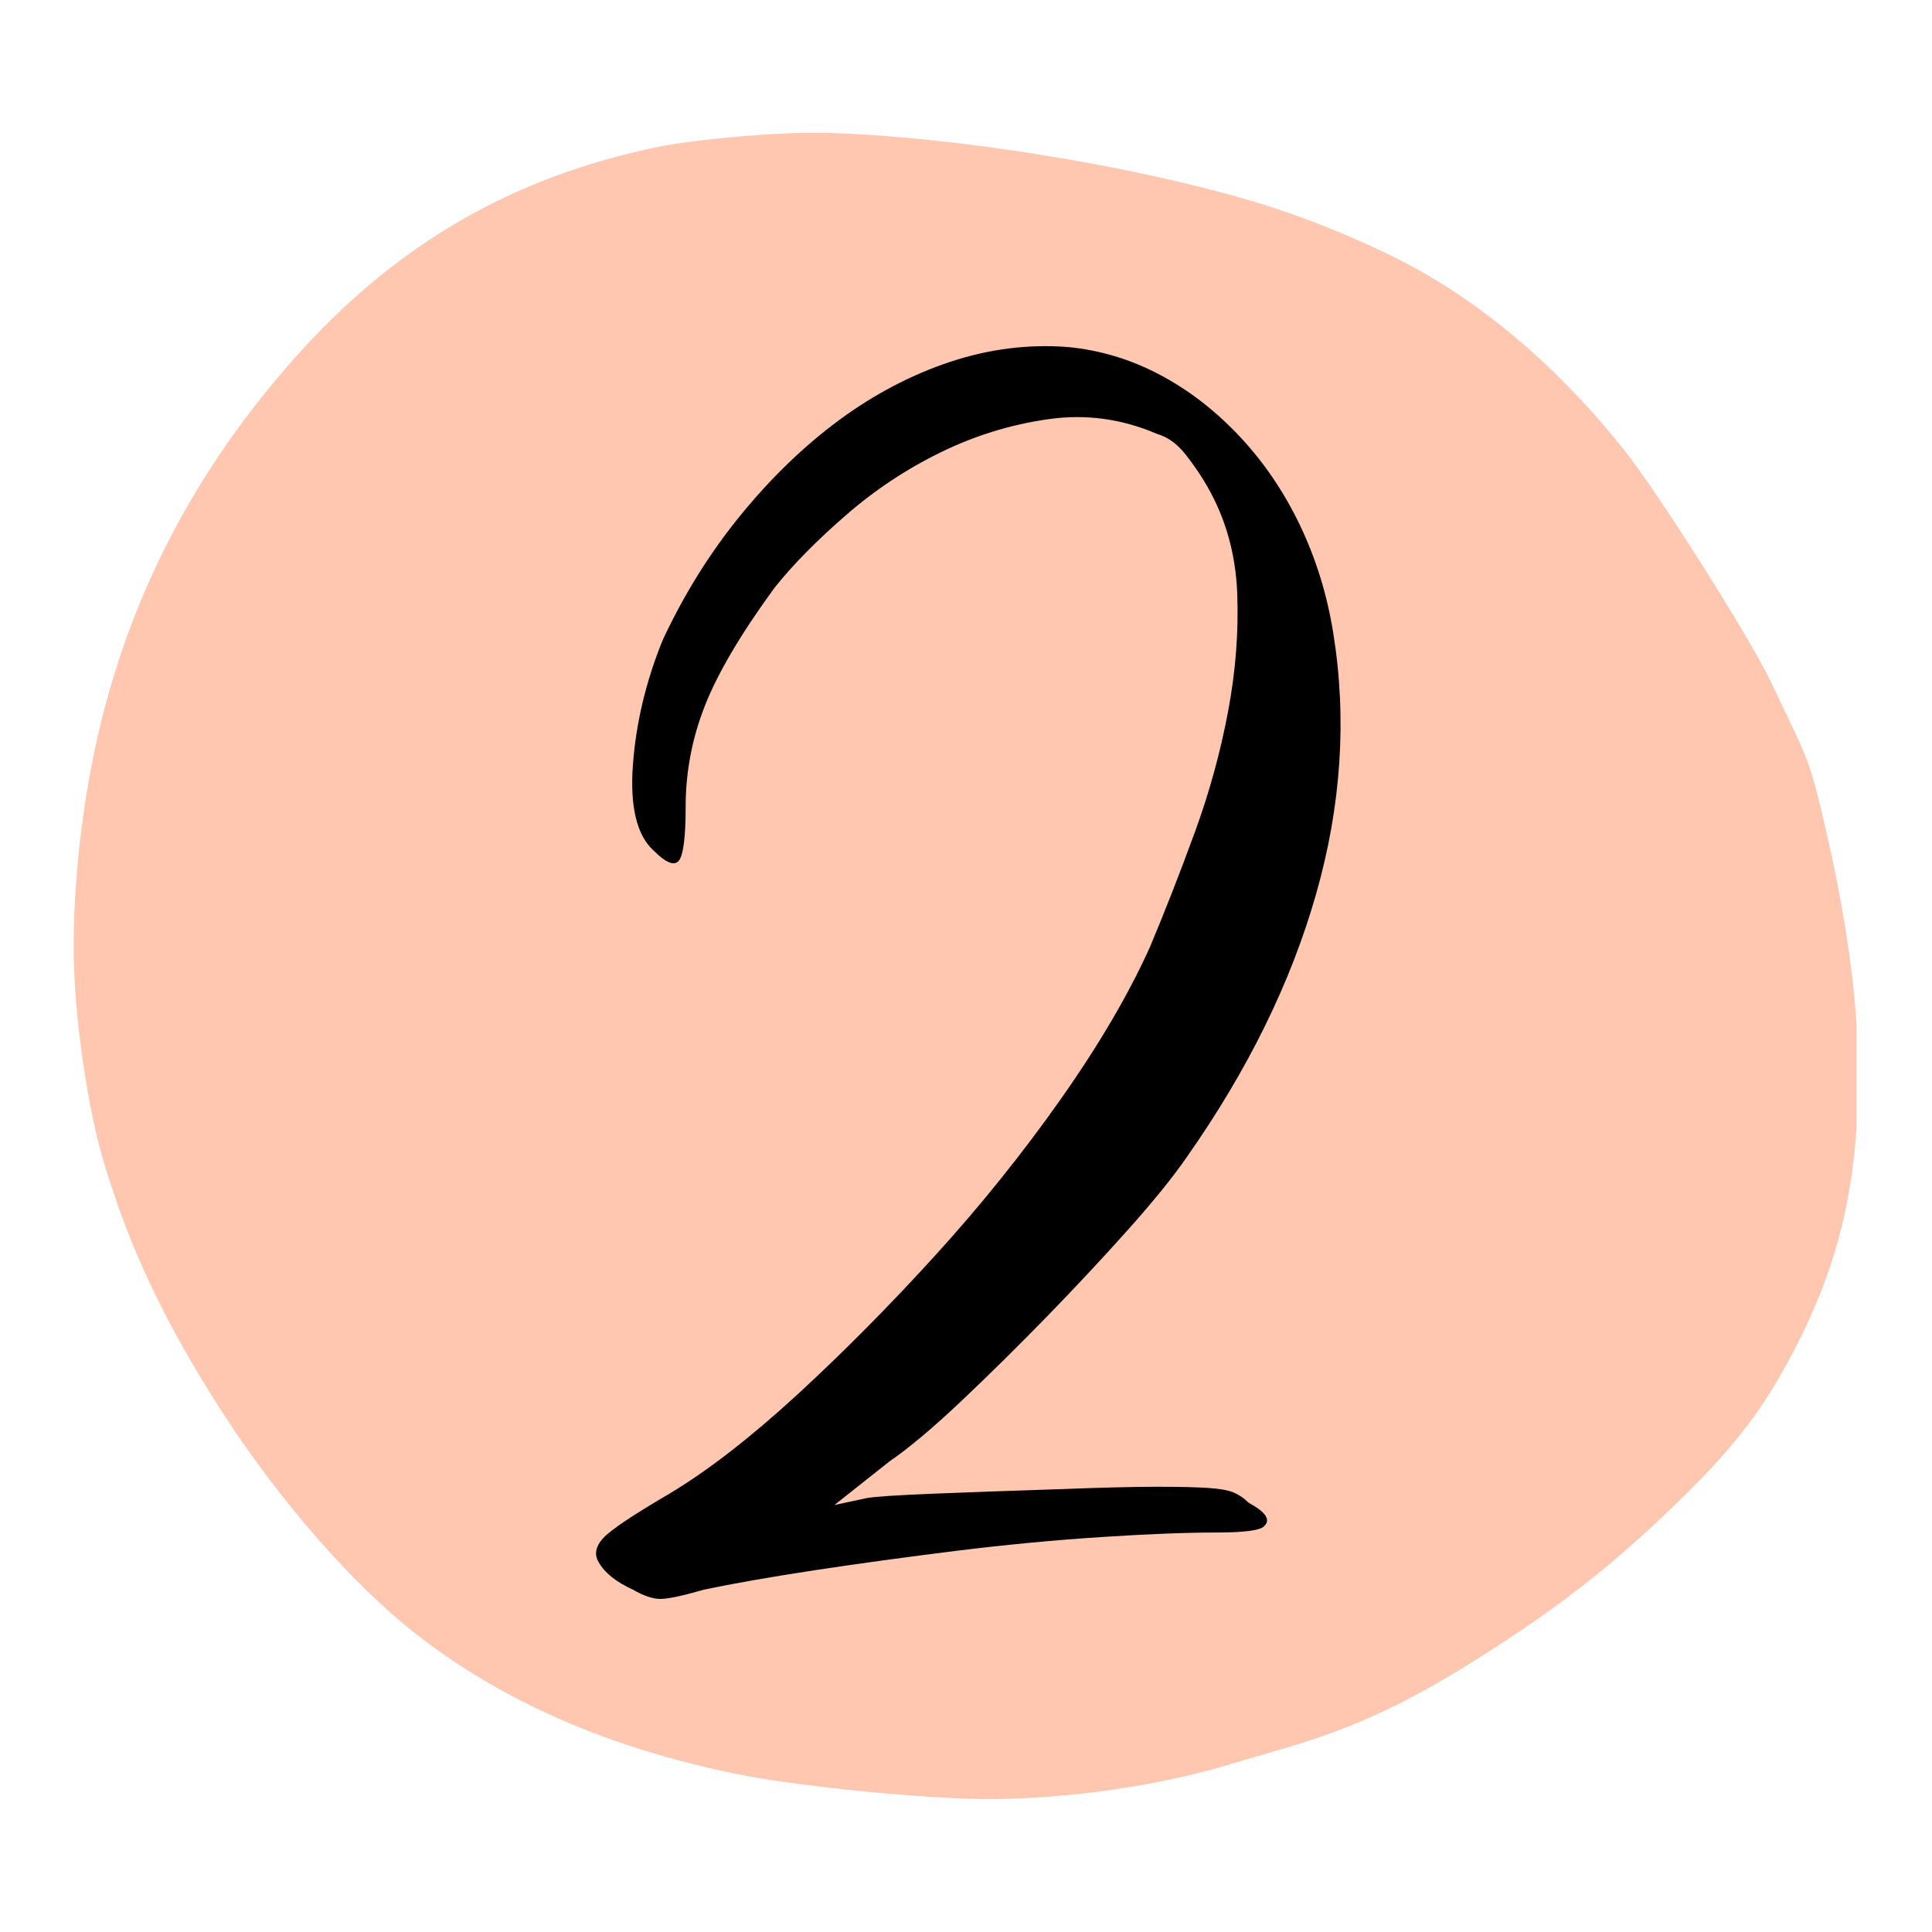 <svg xmlns="http://www.w3.org/2000/svg" xmlns:xlink="http://www.w3.org/1999/xlink" width="300" viewBox="0 0 224.88 225" height="300" preserveAspectRatio="xMidYMid meet"><defs><g></g><clipPath id="ff1f097ef4"><path d="M 8.52 15.457 L 216.152 15.457 L 216.152 209.516 L 8.52 209.516 Z M 8.52 15.457 " clip-rule="nonzero"></path></clipPath></defs><g clip-path="url(#ff1f097ef4)"><path fill="#ffc6b0" d="M 8.57 112.883 C 8.344 106.848 8.879 99.414 10.066 92.16 C 13.184 73.121 21.141 56.488 34.152 41.812 C 45.926 28.531 59.516 20.621 76.562 17.113 C 81.082 16.188 90.703 15.359 95.719 15.465 C 110.336 15.785 131.914 19.242 146.25 23.57 C 152.887 25.574 160.484 28.773 165.746 31.785 C 174.148 36.59 182.172 43.688 189.133 52.465 C 193.121 57.496 203.715 74.23 206.168 79.383 C 207.07 81.273 208.359 83.984 209.035 85.406 C 210.648 88.797 211.172 90.48 212.691 97.133 C 216.281 112.832 217.184 125.031 215.613 136.594 C 214.457 145.09 211.562 153.027 206.598 161.332 C 203.5 166.512 199.566 171.066 192.578 177.551 C 186.59 183.109 181.551 187.008 174.113 191.836 C 164.477 198.09 158.008 201.164 148.953 203.777 C 147.039 204.328 144.258 205.145 142.773 205.59 C 133.801 208.273 121.742 209.816 112.441 209.469 C 103.973 209.152 92.023 207.871 85.863 206.625 C 70.879 203.59 58.371 198.129 48.289 190.215 C 40.957 184.457 32.57 174.863 25.977 164.691 C 19.117 154.109 14.832 145.012 11.84 134.68 C 10.223 129.098 8.832 119.836 8.57 112.883 " fill-opacity="1" fill-rule="nonzero"></path></g><g fill="#000000" fill-opacity="1"><g transform="translate(66.728, 179.007)"><g><path d="M 80.484 -1.328 C 80.129 -0.797 78.266 -0.531 74.891 -0.531 C 71.336 -0.531 66.848 -0.352 61.422 0 C 56.004 0.352 50.41 0.883 44.641 1.594 C 38.867 2.312 33.359 3.066 28.109 3.859 C 22.867 4.66 18.562 5.414 15.188 6.125 C 12.695 6.844 11.008 7.203 10.125 7.203 C 9.238 7.203 8.172 6.844 6.922 6.125 C 4.973 5.238 3.645 4.176 2.938 2.938 C 2.395 2.039 2.566 1.102 3.453 0.125 C 4.348 -0.844 6.926 -2.57 11.188 -5.062 C 15.633 -7.727 20.566 -11.547 25.984 -16.516 C 31.398 -21.492 36.773 -26.914 42.109 -32.781 C 47.441 -38.645 52.328 -44.727 56.766 -51.031 C 61.211 -57.344 64.676 -63.254 67.156 -68.766 C 68.938 -73.023 70.672 -77.461 72.359 -82.078 C 74.047 -86.703 75.332 -91.367 76.219 -96.078 C 77.113 -100.785 77.473 -105.406 77.297 -109.938 C 77.117 -114.469 75.961 -118.598 73.828 -122.328 C 73.117 -123.578 72.273 -124.82 71.297 -126.062 C 70.316 -127.312 69.207 -128.113 67.969 -128.469 C 63.875 -130.238 59.648 -130.812 55.297 -130.188 C 50.941 -129.57 46.766 -128.285 42.766 -126.328 C 38.773 -124.379 35.094 -121.938 31.719 -119 C 28.344 -116.07 25.586 -113.273 23.453 -110.609 C 19.547 -105.273 16.836 -100.695 15.328 -96.875 C 13.816 -93.062 13.062 -89.109 13.062 -85.016 C 13.062 -81.461 12.789 -79.375 12.25 -78.75 C 11.719 -78.133 10.742 -78.535 9.328 -79.953 C 7.367 -81.734 6.566 -85.066 6.922 -89.953 C 7.285 -94.836 8.441 -99.676 10.391 -104.469 C 12.879 -109.801 15.898 -114.645 19.453 -119 C 23.004 -123.352 26.82 -127.039 30.906 -130.062 C 35 -133.082 39.312 -135.348 43.844 -136.859 C 48.375 -138.367 52.945 -138.945 57.562 -138.594 C 61.301 -138.238 64.859 -137.172 68.234 -135.391 C 71.609 -133.617 74.719 -131.223 77.562 -128.203 C 80.406 -125.18 82.758 -121.711 84.625 -117.797 C 86.488 -113.891 87.773 -109.719 88.484 -105.281 C 90.086 -95.32 89.422 -85.191 86.484 -74.891 C 83.555 -64.586 78.535 -54.375 71.422 -44.25 C 69.828 -41.938 67.562 -39.133 64.625 -35.844 C 61.695 -32.562 58.547 -29.188 55.172 -25.719 C 51.797 -22.25 48.461 -18.957 45.172 -15.844 C 41.891 -12.738 39.094 -10.391 36.781 -8.797 L 30.391 -3.734 L 34.109 -4.531 C 35.004 -4.707 37.672 -4.883 42.109 -5.062 C 46.547 -5.238 51.52 -5.414 57.031 -5.594 C 61.656 -5.77 65.297 -5.859 67.953 -5.859 C 70.617 -5.859 72.617 -5.812 73.953 -5.719 C 75.285 -5.633 76.266 -5.457 76.891 -5.188 C 77.516 -4.926 78.094 -4.531 78.625 -4 C 80.582 -2.938 81.203 -2.047 80.484 -1.328 Z M 80.484 -1.328 "></path></g></g></g></svg>